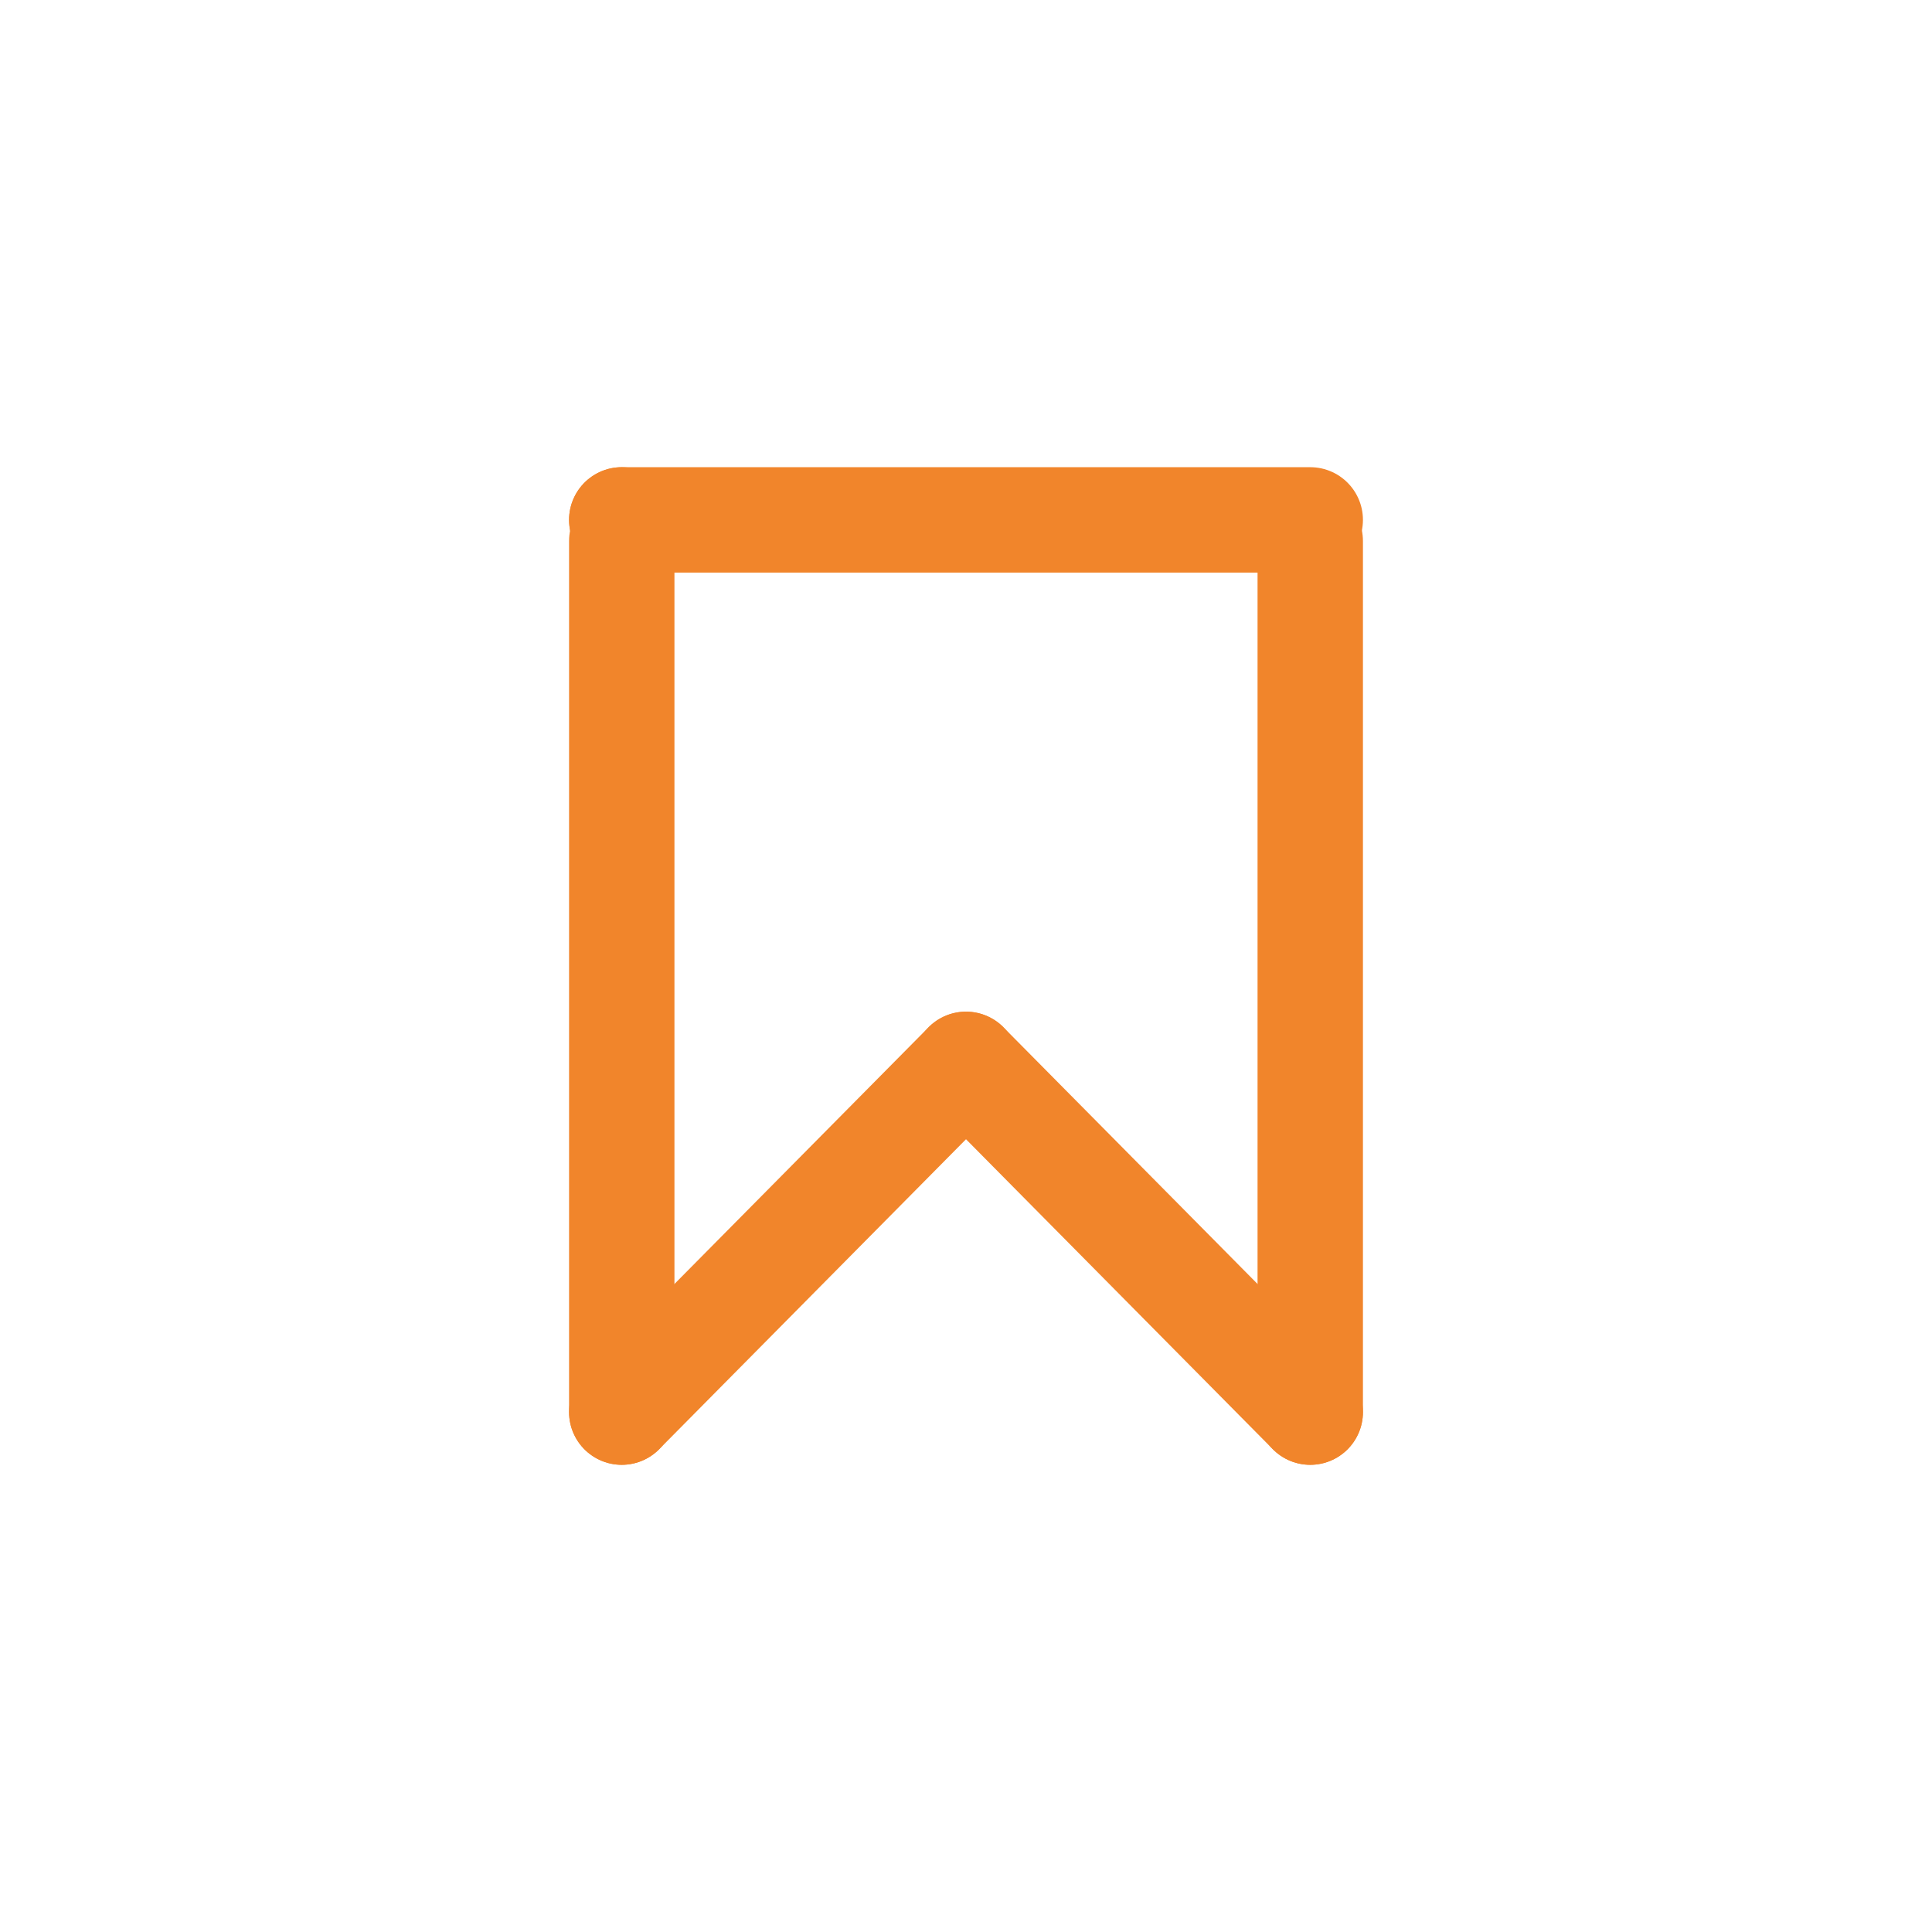 <?xml version="1.0" encoding="utf-8"?>
<!-- Generator: Adobe Illustrator 25.3.1, SVG Export Plug-In . SVG Version: 6.00 Build 0)  -->
<svg version="1.1" id="Calque_1" xmlns="http://www.w3.org/2000/svg" xmlns:xlink="http://www.w3.org/1999/xlink" x="0px" y="0px"
	 viewBox="0 0 55 55" style="enable-background:new 0 0 55 55;" xml:space="preserve">
<style type="text/css">
	.st0{fill:none;stroke:#F1852B;stroke-width:3;stroke-linecap:round;stroke-linejoin:round;stroke-miterlimit:10;}
</style>
<g>
	<line class="st0" x1="17.7" y1="14.8" x2="17.7" y2="14.8"/>
	<line class="st0" x1="17.7" y1="15.4" x2="17.7" y2="40.2"/>
	<line class="st0" x1="17.7" y1="40.2" x2="27.5" y2="30.3"/>
	<line class="st0" x1="17.7" y1="14.8" x2="37.3" y2="14.8"/>
	<line class="st0" x1="37.3" y1="15.4" x2="37.3" y2="40.2"/>
	<line class="st0" x1="37.3" y1="40.2" x2="27.5" y2="30.3"/>
</g>
</svg>
